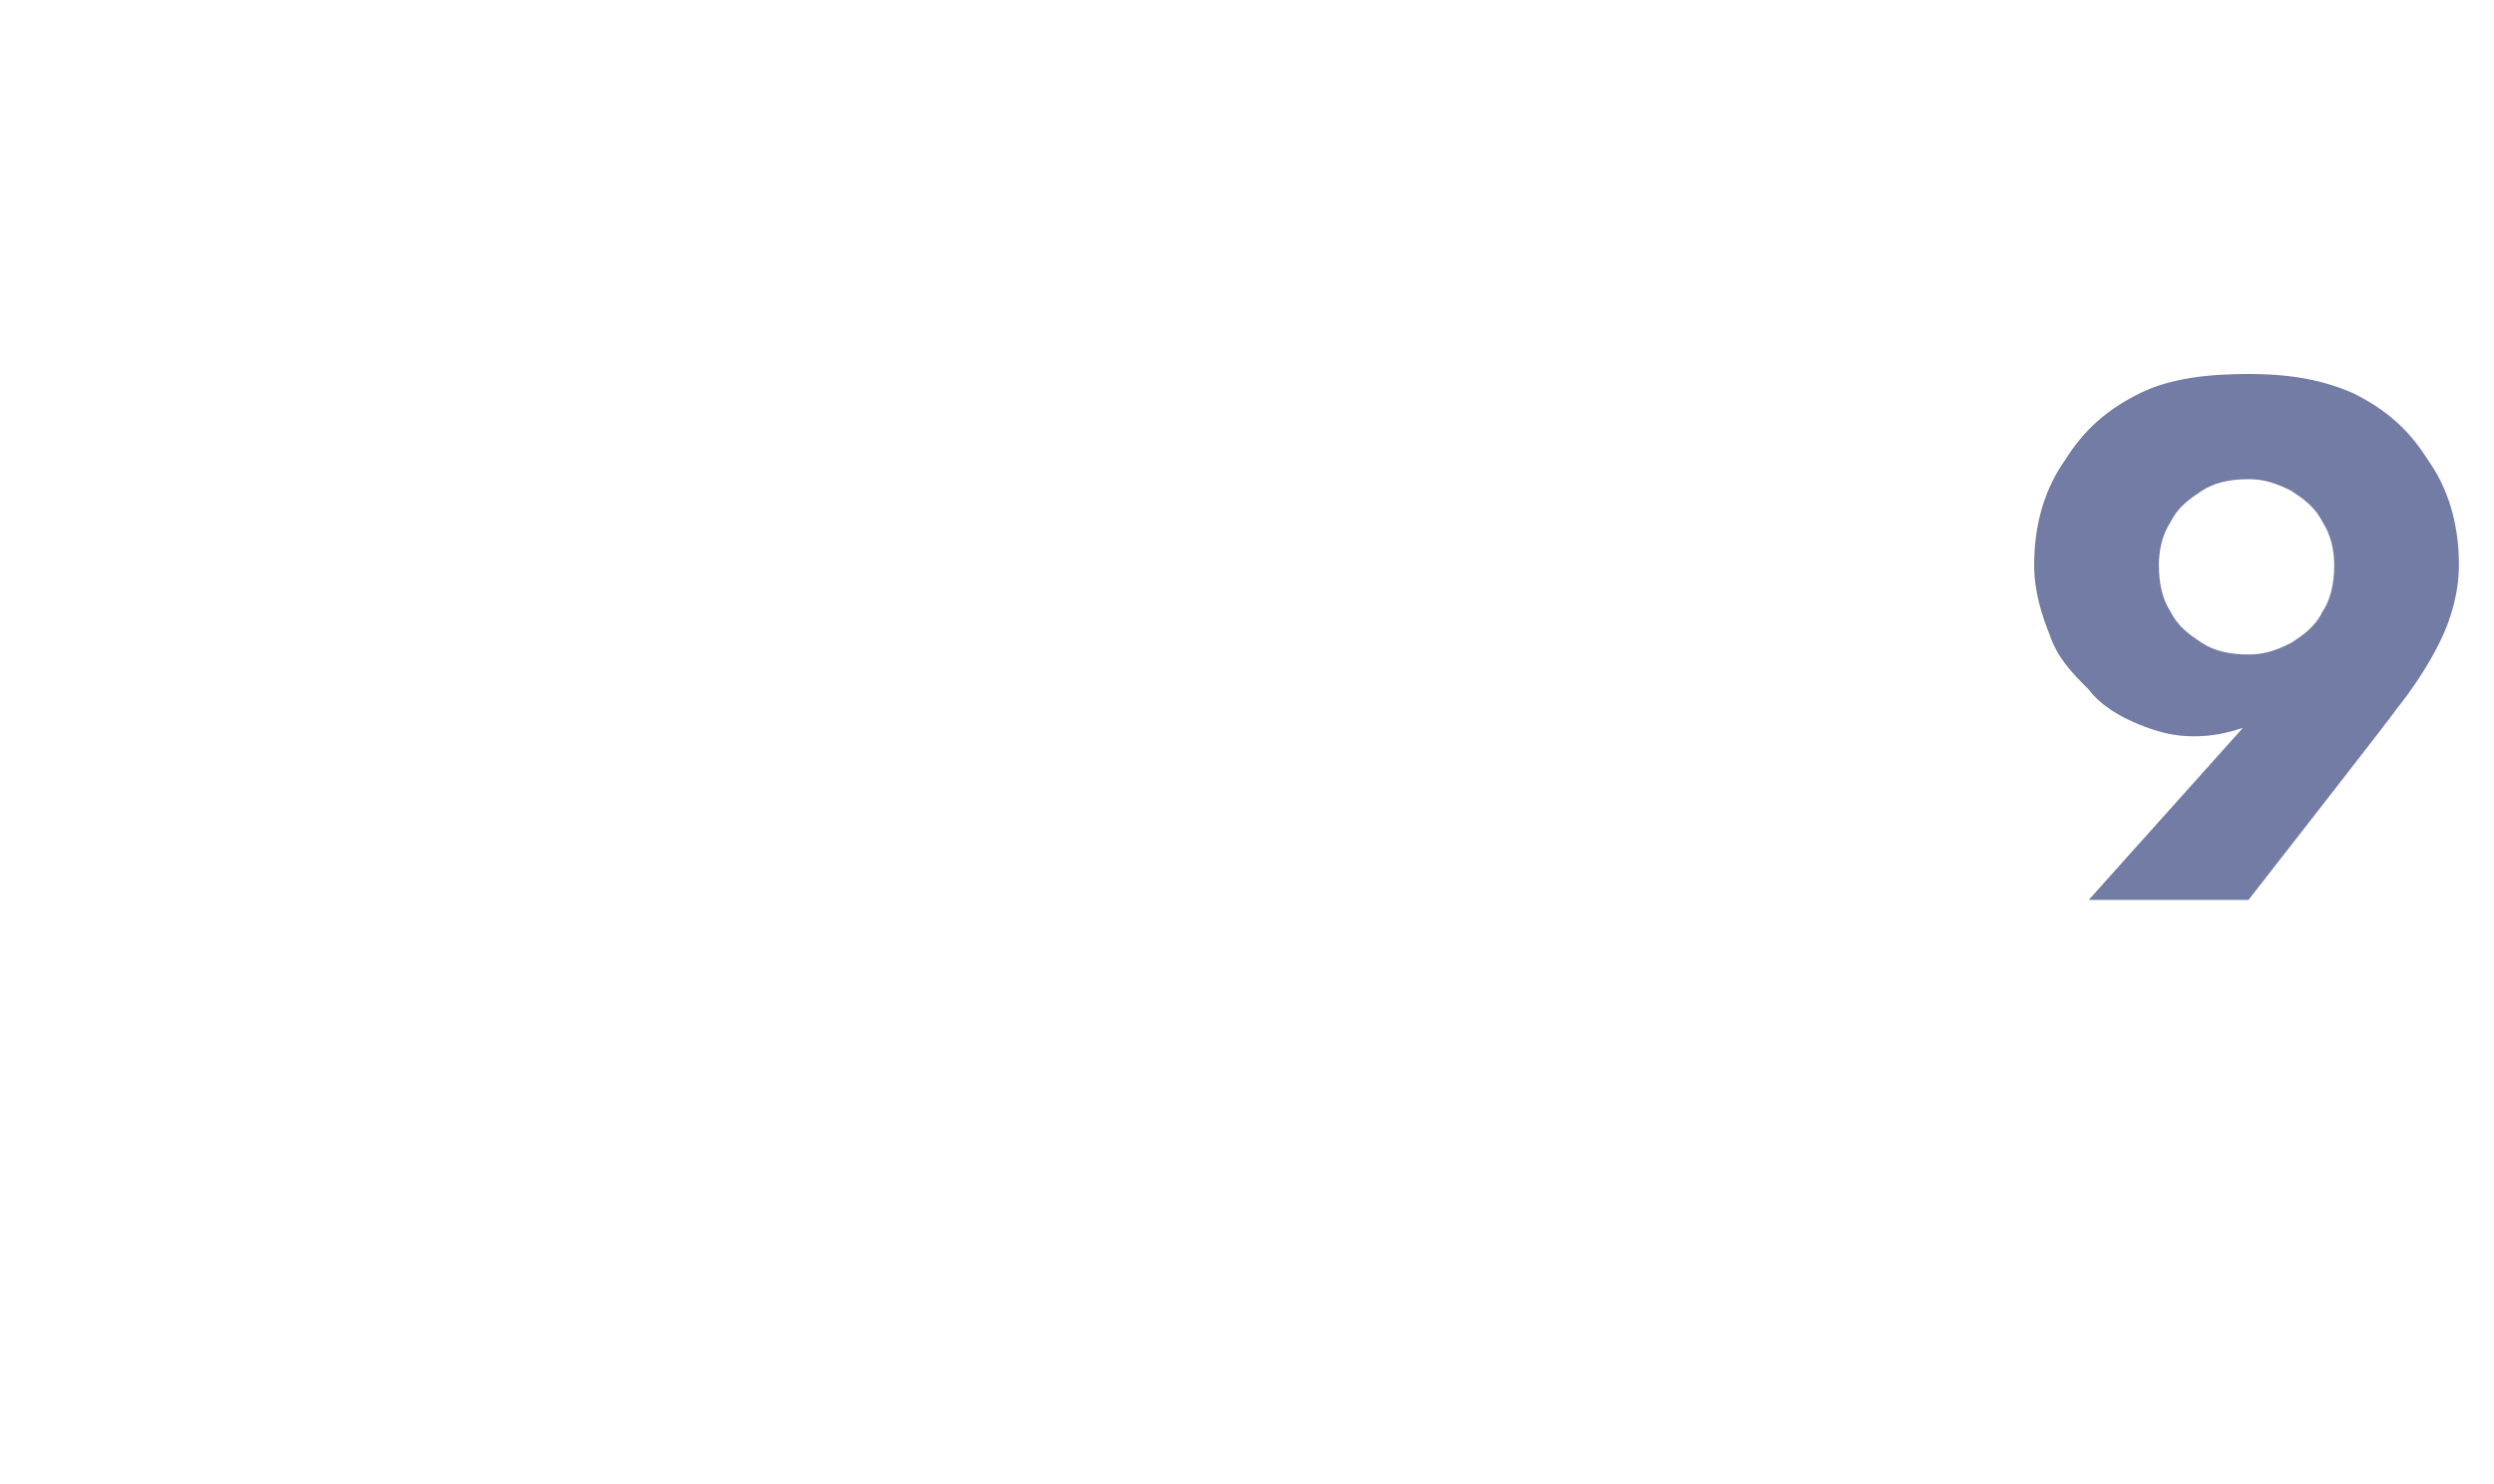 <?xml version="1.0" standalone="no"?><!DOCTYPE svg PUBLIC "-//W3C//DTD SVG 1.1//EN" "http://www.w3.org/Graphics/SVG/1.1/DTD/svg11.dtd"><svg xmlns="http://www.w3.org/2000/svg" version="1.1" width="64px" height="38.1px" viewBox="0 -1 64 38.1" style="top:-1px">  <desc>9</desc>  <defs/>  <g id="Polygon1142413">    <path d="M 59.9 13.5 C 59.9 14 59.8 14.4 59.6 14.7 C 59.4 15.1 59.1 15.3 58.8 15.5 C 58.4 15.7 58.1 15.8 57.7 15.8 C 57.2 15.8 56.8 15.7 56.5 15.5 C 56.2 15.3 55.9 15.1 55.7 14.7 C 55.5 14.4 55.4 14 55.4 13.5 C 55.4 13.1 55.5 12.7 55.7 12.4 C 55.9 12 56.2 11.8 56.5 11.6 C 56.8 11.4 57.2 11.3 57.7 11.3 C 58.1 11.3 58.4 11.4 58.8 11.6 C 59.1 11.8 59.4 12 59.6 12.4 C 59.8 12.7 59.9 13.1 59.9 13.5 Z M 57.7 22.1 C 57.7 22.1 61.51 17.22 61.5 17.2 C 61.9 16.7 62.3 16.1 62.6 15.5 C 62.9 14.9 63.1 14.2 63.1 13.5 C 63.1 12.4 62.8 11.5 62.3 10.8 C 61.8 10 61.2 9.5 60.4 9.1 C 59.5 8.7 58.6 8.6 57.7 8.6 C 56.7 8.6 55.7 8.7 54.9 9.1 C 54.1 9.5 53.5 10 53 10.8 C 52.5 11.5 52.2 12.4 52.2 13.5 C 52.2 14.2 52.4 14.8 52.6 15.3 C 52.8 15.9 53.2 16.3 53.6 16.7 C 53.9 17.1 54.4 17.4 54.9 17.6 C 55.4 17.8 55.8 17.9 56.3 17.9 C 56.8 17.9 57.2 17.8 57.5 17.7 C 57.9 17.6 58.2 17.4 58.6 17 C 58.57 17.02 57.9 17.3 57.9 17.3 L 53.6 22.1 L 57.7 22.1 Z " stroke="none" fill="#727ca4"/>  </g></svg>